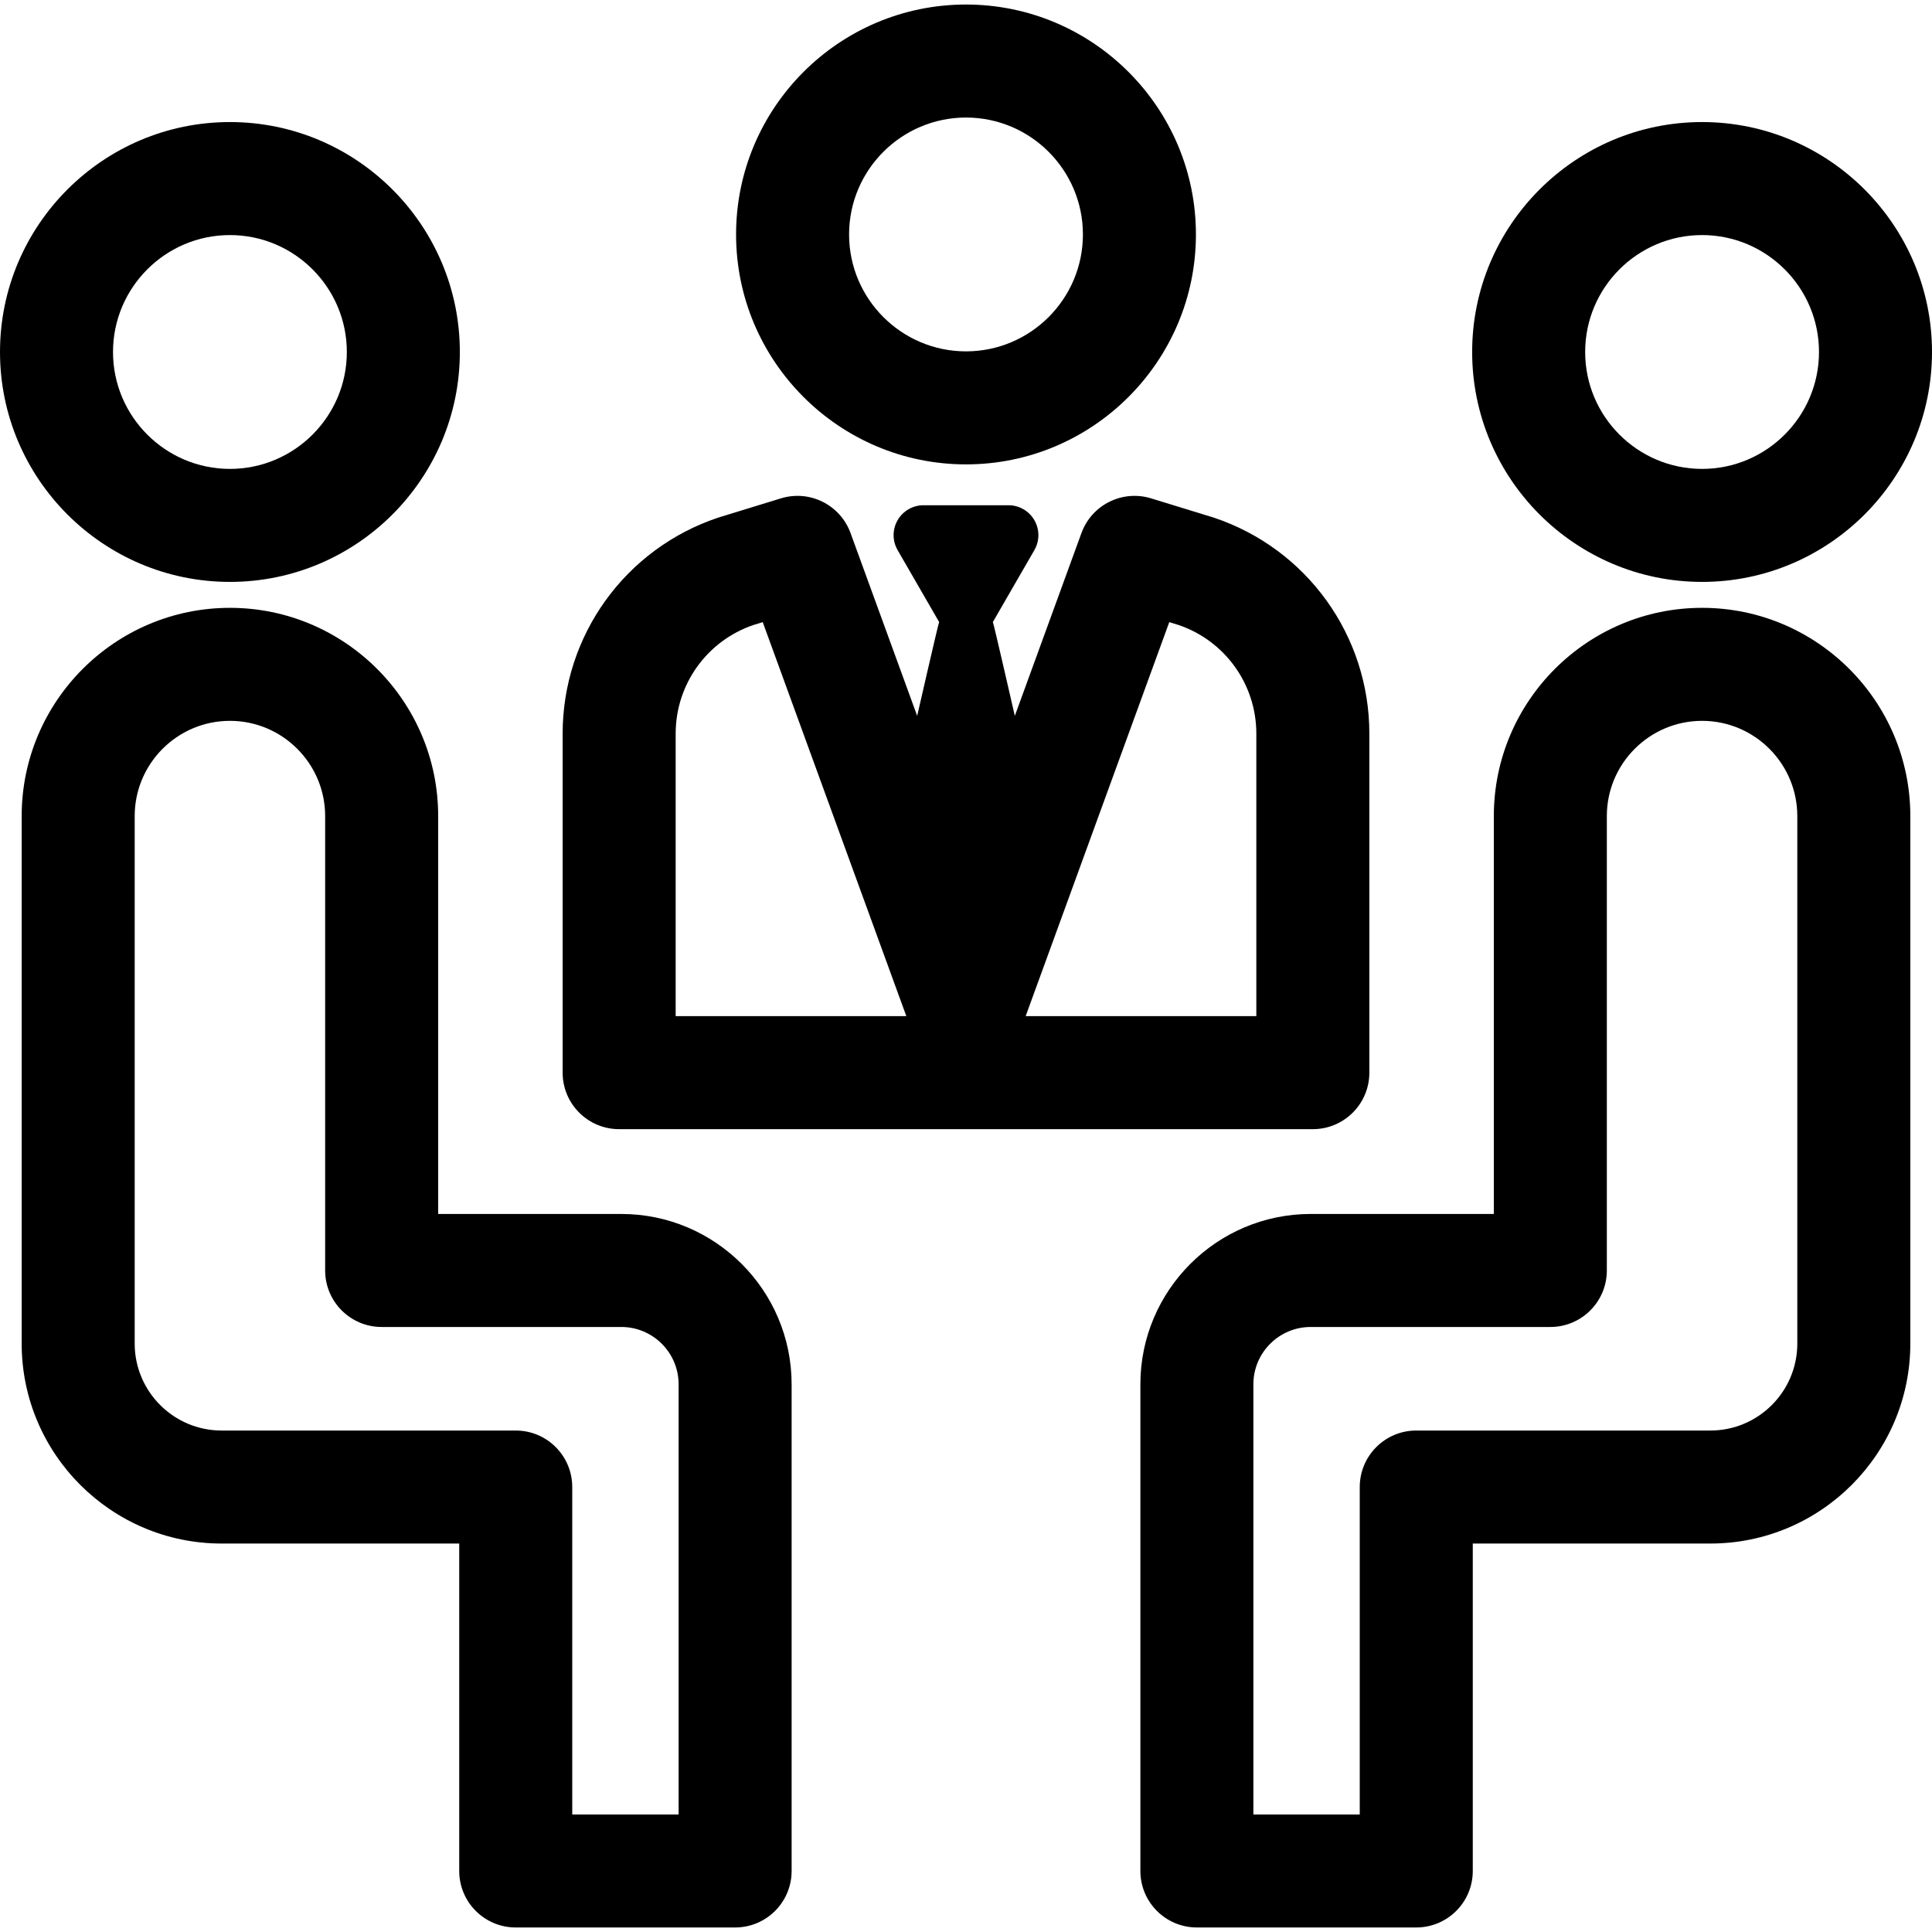 <?xml version='1.0' encoding='iso-8859-1'?>
<!DOCTYPE svg PUBLIC '-//W3C//DTD SVG 1.1//EN' 'http://www.w3.org/Graphics/SVG/1.1/DTD/svg11.dtd'>
<!-- Uploaded to: SVG Repo, www.svgrepo.com, Generator: SVG Repo Mixer Tools -->
<svg fill="#000000" height="800px" width="800px" version="1.1" xmlns="http://www.w3.org/2000/svg" viewBox="0 0 297 297" xmlns:xlink="http://www.w3.org/1999/xlink" enable-background="new 0 0 297 297">
  <g>
    <path d="M148.5,71.388c19.49,0,35.346-15.857,35.346-35.346S167.99,0.696,148.5,0.696s-35.346,15.857-35.346,35.346   S129.01,71.388,148.5,71.388z M148.5,18.069c9.91,0,17.973,8.062,17.973,17.973S158.41,54.014,148.5,54.014   s-17.973-8.062-17.973-17.973S138.59,18.069,148.5,18.069z"/>
    <path d="m95.181,173.582h106.638c4.798,0 8.687-3.889 8.687-8.687v-52.116c0-15.095-9.621-28.444-23.942-33.216-0.066-0.022-9.605-2.95-9.605-2.95-4.419-1.358-9.127,0.987-10.71,5.329l-10.244,28.107c0,0-3.225-14.114-3.376-14.425l6.384-11.057c0.821-1.423 0.821-3.176 0-4.599-0.821-1.423-2.34-2.299-3.983-2.299h-13.06c-1.643,0-3.162,0.876-3.983,2.299-0.821,1.423-0.821,3.176 0,4.599l6.384,11.057c-0.15,0.312-3.376,14.425-3.376,14.425l-10.244-28.107c-1.584-4.342-6.291-6.69-10.71-5.329 0,0-9.539,2.928-9.605,2.95-14.321,4.773-23.942,18.121-23.942,33.216v52.116c-2.84217e-14,4.797 3.89,8.687 8.687,8.687zm84.567-77.942l1.411,.433c7.165,2.43 11.972,9.131 11.972,16.705v43.429h-35.459l22.076-60.567zm-75.88,17.138c0-7.574 4.808-14.275 11.972-16.705l1.411-.433 22.075,60.567h-35.459v-43.429z"/>
    <path d="m35.345,89.454c19.49,0 35.346-15.856 35.346-35.345s-15.856-35.346-35.346-35.346-35.345,15.857-35.345,35.346 15.856,35.345 35.345,35.345zm0-53.317c9.91,0 17.973,8.062 17.973,17.973 0,9.909-8.062,17.972-17.973,17.972-9.909,0-17.972-8.062-17.972-17.972 0.001-9.911 8.063-17.973 17.972-17.973z"/>
    <path d="m95.511,186.619h-28.152v-61.164c0-17.652-14.362-32.014-32.014-32.014s-32.013,14.361-32.013,32.013v81.094c-8.88178e-16,16.949 13.788,30.736 30.736,30.736h36.527v50.333c0,4.798 3.889,8.687 8.687,8.687h33.725c4.798,0 8.687-3.889 8.687-8.687v-74.814c0.001-14.438-11.745-26.184-26.183-26.184zm8.81,92.312h-16.352v-50.333c0-4.798-3.889-8.687-8.687-8.687h-45.213c-7.368,0-13.363-5.994-13.363-13.363v-81.094c0-8.072 6.567-14.64 14.639-14.64 8.073,0 14.64,6.568 14.64,14.64v69.851c0,4.798 3.889,8.687 8.687,8.687h36.838c4.858,0 8.811,3.952 8.811,8.811v66.128z"/>
    <path d="m261.655,89.454c19.49,0 35.345-15.856 35.345-35.345s-15.856-35.346-35.345-35.346c-19.49,0-35.346,15.857-35.346,35.346s15.856,35.345 35.346,35.345zm0-53.317c9.909,0 17.972,8.062 17.972,17.973 0,9.909-8.062,17.972-17.972,17.972-9.91,0-17.973-8.062-17.973-17.972 2.84217e-14-9.911 8.062-17.973 17.973-17.973z"/>
    <path d="m261.654,93.441c-17.652,0-32.013,14.362-32.013,32.014v61.164h-28.151c-14.439,0-26.184,11.746-26.184,26.184v74.814c0,4.798 3.889,8.687 8.687,8.687h33.725c4.798,0 8.687-3.889 8.687-8.687v-50.333h36.527c16.949,0 30.736-13.788 30.736-30.736v-81.094c0-17.652-14.362-32.013-32.014-32.013zm14.64,113.107c0,7.368-5.994,13.363-13.363,13.363h-45.214c-4.798,0-8.687,3.889-8.687,8.687v50.333h-16.352v-66.128c0-4.858 3.952-8.811 8.811-8.811h36.838c4.798,0 8.687-3.889 8.687-8.687v-69.851c0-8.072 6.567-14.64 14.64-14.64 8.072,0 14.639,6.568 14.639,14.64v81.094z"/>
  </g>
</svg>